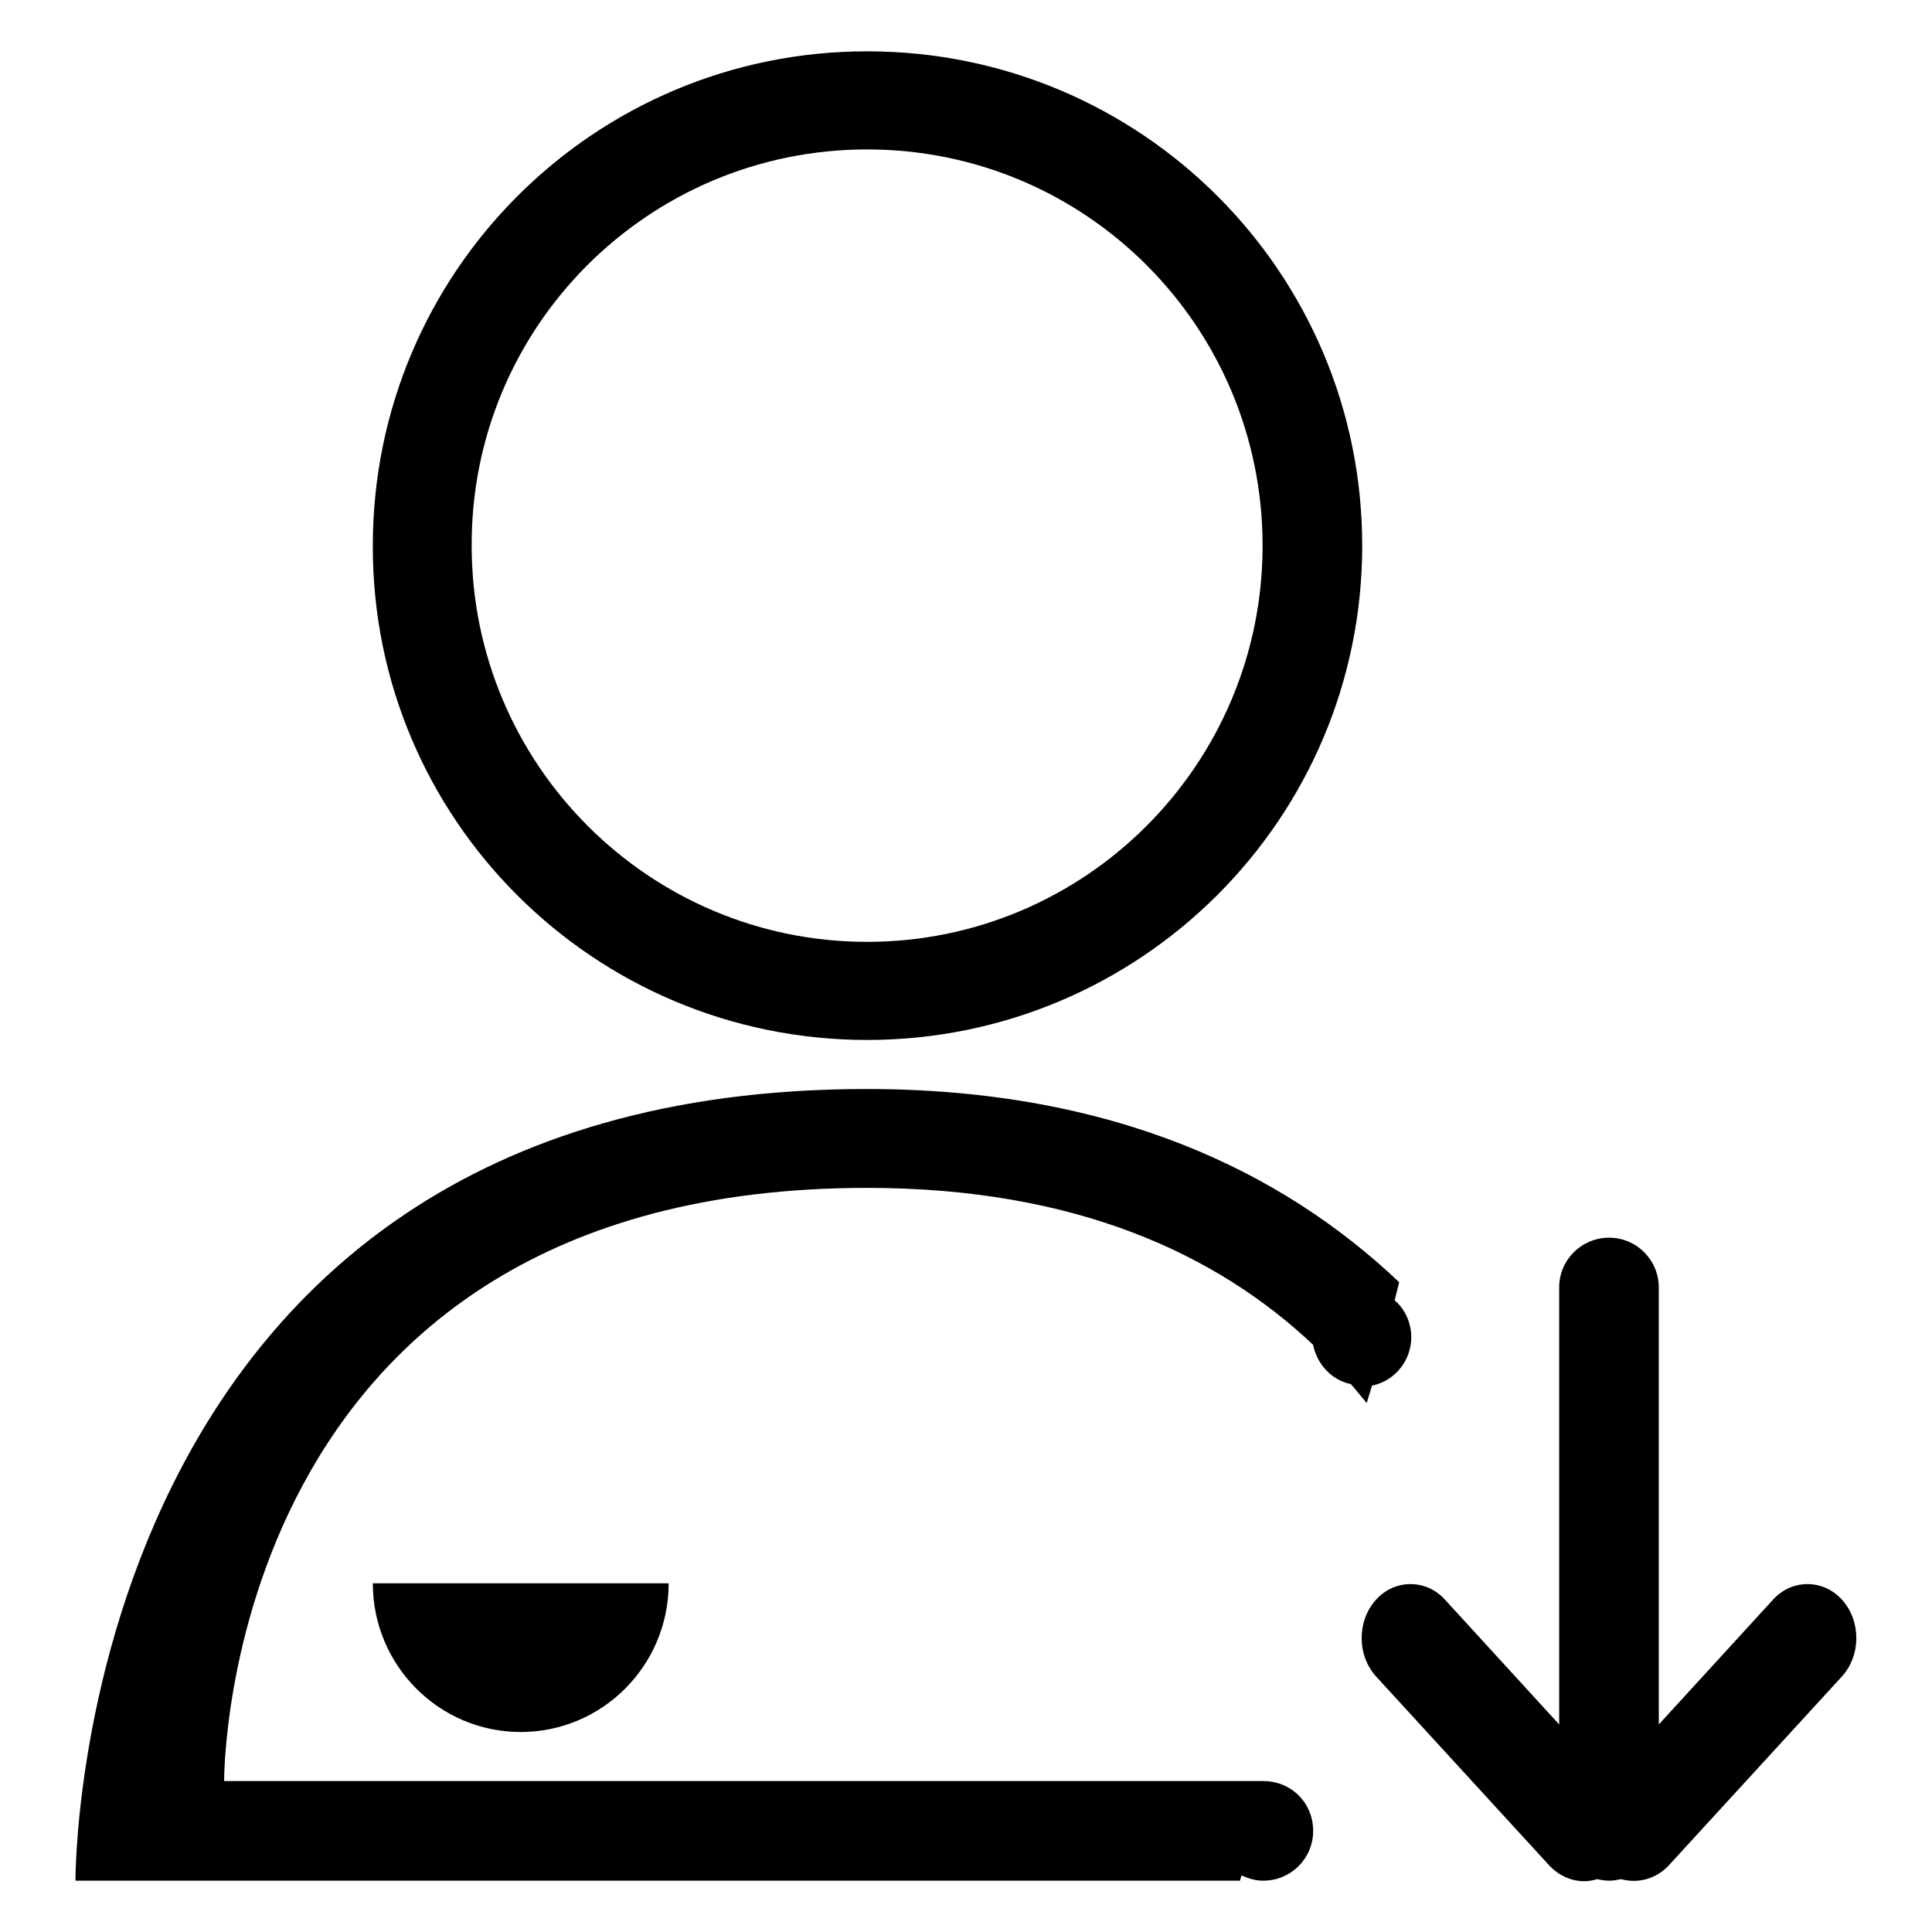 <?xml version="1.0" encoding="utf-8"?>
<!-- Svg Vector Icons : http://www.onlinewebfonts.com/icon -->
<!DOCTYPE svg PUBLIC "-//W3C//DTD SVG 1.1//EN" "http://www.w3.org/Graphics/SVG/1.1/DTD/svg11.dtd">
<svg version="1.1" xmlns="http://www.w3.org/2000/svg" xmlns:xlink="http://www.w3.org/1999/xlink" x="0px" y="0px" viewBox="0 0 256 256" enable-background="new 0 0 256 256" xml:space="preserve">
<g> <path fill="#000000" d="M181.8,183.6c3-0.6,5.2-3.3,5.2-6.4c0-1.9-0.8-3.7-2.2-4.9l0.6-2.4c-15.5-14.7-38-25.6-70.6-25.6 C9.4,144.3,10,249.2,10,249.2h154.3l0.2-0.7c0.9,0.4,1.8,0.7,2.9,0.7c3.6,0,6.6-2.9,6.6-6.6s-2.9-6.6-6.6-6.6c-0.3,0-0.5,0-0.8,0 H29.7c0,0-0.5-78.6,85.2-78.6c27.8,0,46.5,8.9,59.1,20.8c0.5,2.6,2.5,4.7,5,5.2c0.7,0.8,1.4,1.7,2.1,2.5L181.8,183.6z M114.9,137.8 c36.2,0,65.6-29.3,65.6-65.5c0-36.2-29.3-65.5-65.6-65.5c-36.2,0-65.5,29.3-65.5,65.5C49.3,108.5,78.7,137.8,114.9,137.8z  M114.9,19.8c29,0,52.4,23.5,52.4,52.5c0,29-23.5,52.5-52.4,52.5c-28.9,0-52.4-23.5-52.4-52.5C62.4,43.3,85.9,19.8,114.9,19.8z  M244.1,212c-2.5-2.8-6.7-2.8-9.2,0l-15.1,16.5v-57.9c0-3.6-2.9-6.6-6.6-6.6c-3.6,0-6.6,2.9-6.6,6.6v57.9L191.5,212 c-2.5-2.8-6.7-2.8-9.2,0c-2.5,2.8-2.5,7.3,0,10.1l23,25.1c1.7,1.8,4.1,2.5,6.3,1.8c0.5,0.1,1.1,0.2,1.6,0.2c0.6,0,1.1-0.1,1.6-0.2 c2.2,0.6,4.6,0,6.3-1.8l23-25.1C246.6,219.3,246.6,214.8,244.1,212z M69,229.5c10.8,0,19.6-8.8,19.6-19.7c0,0,0,0,0,0l-39.2,0 C49.4,220.7,58.2,229.5,69,229.5z"/></g>
</svg>